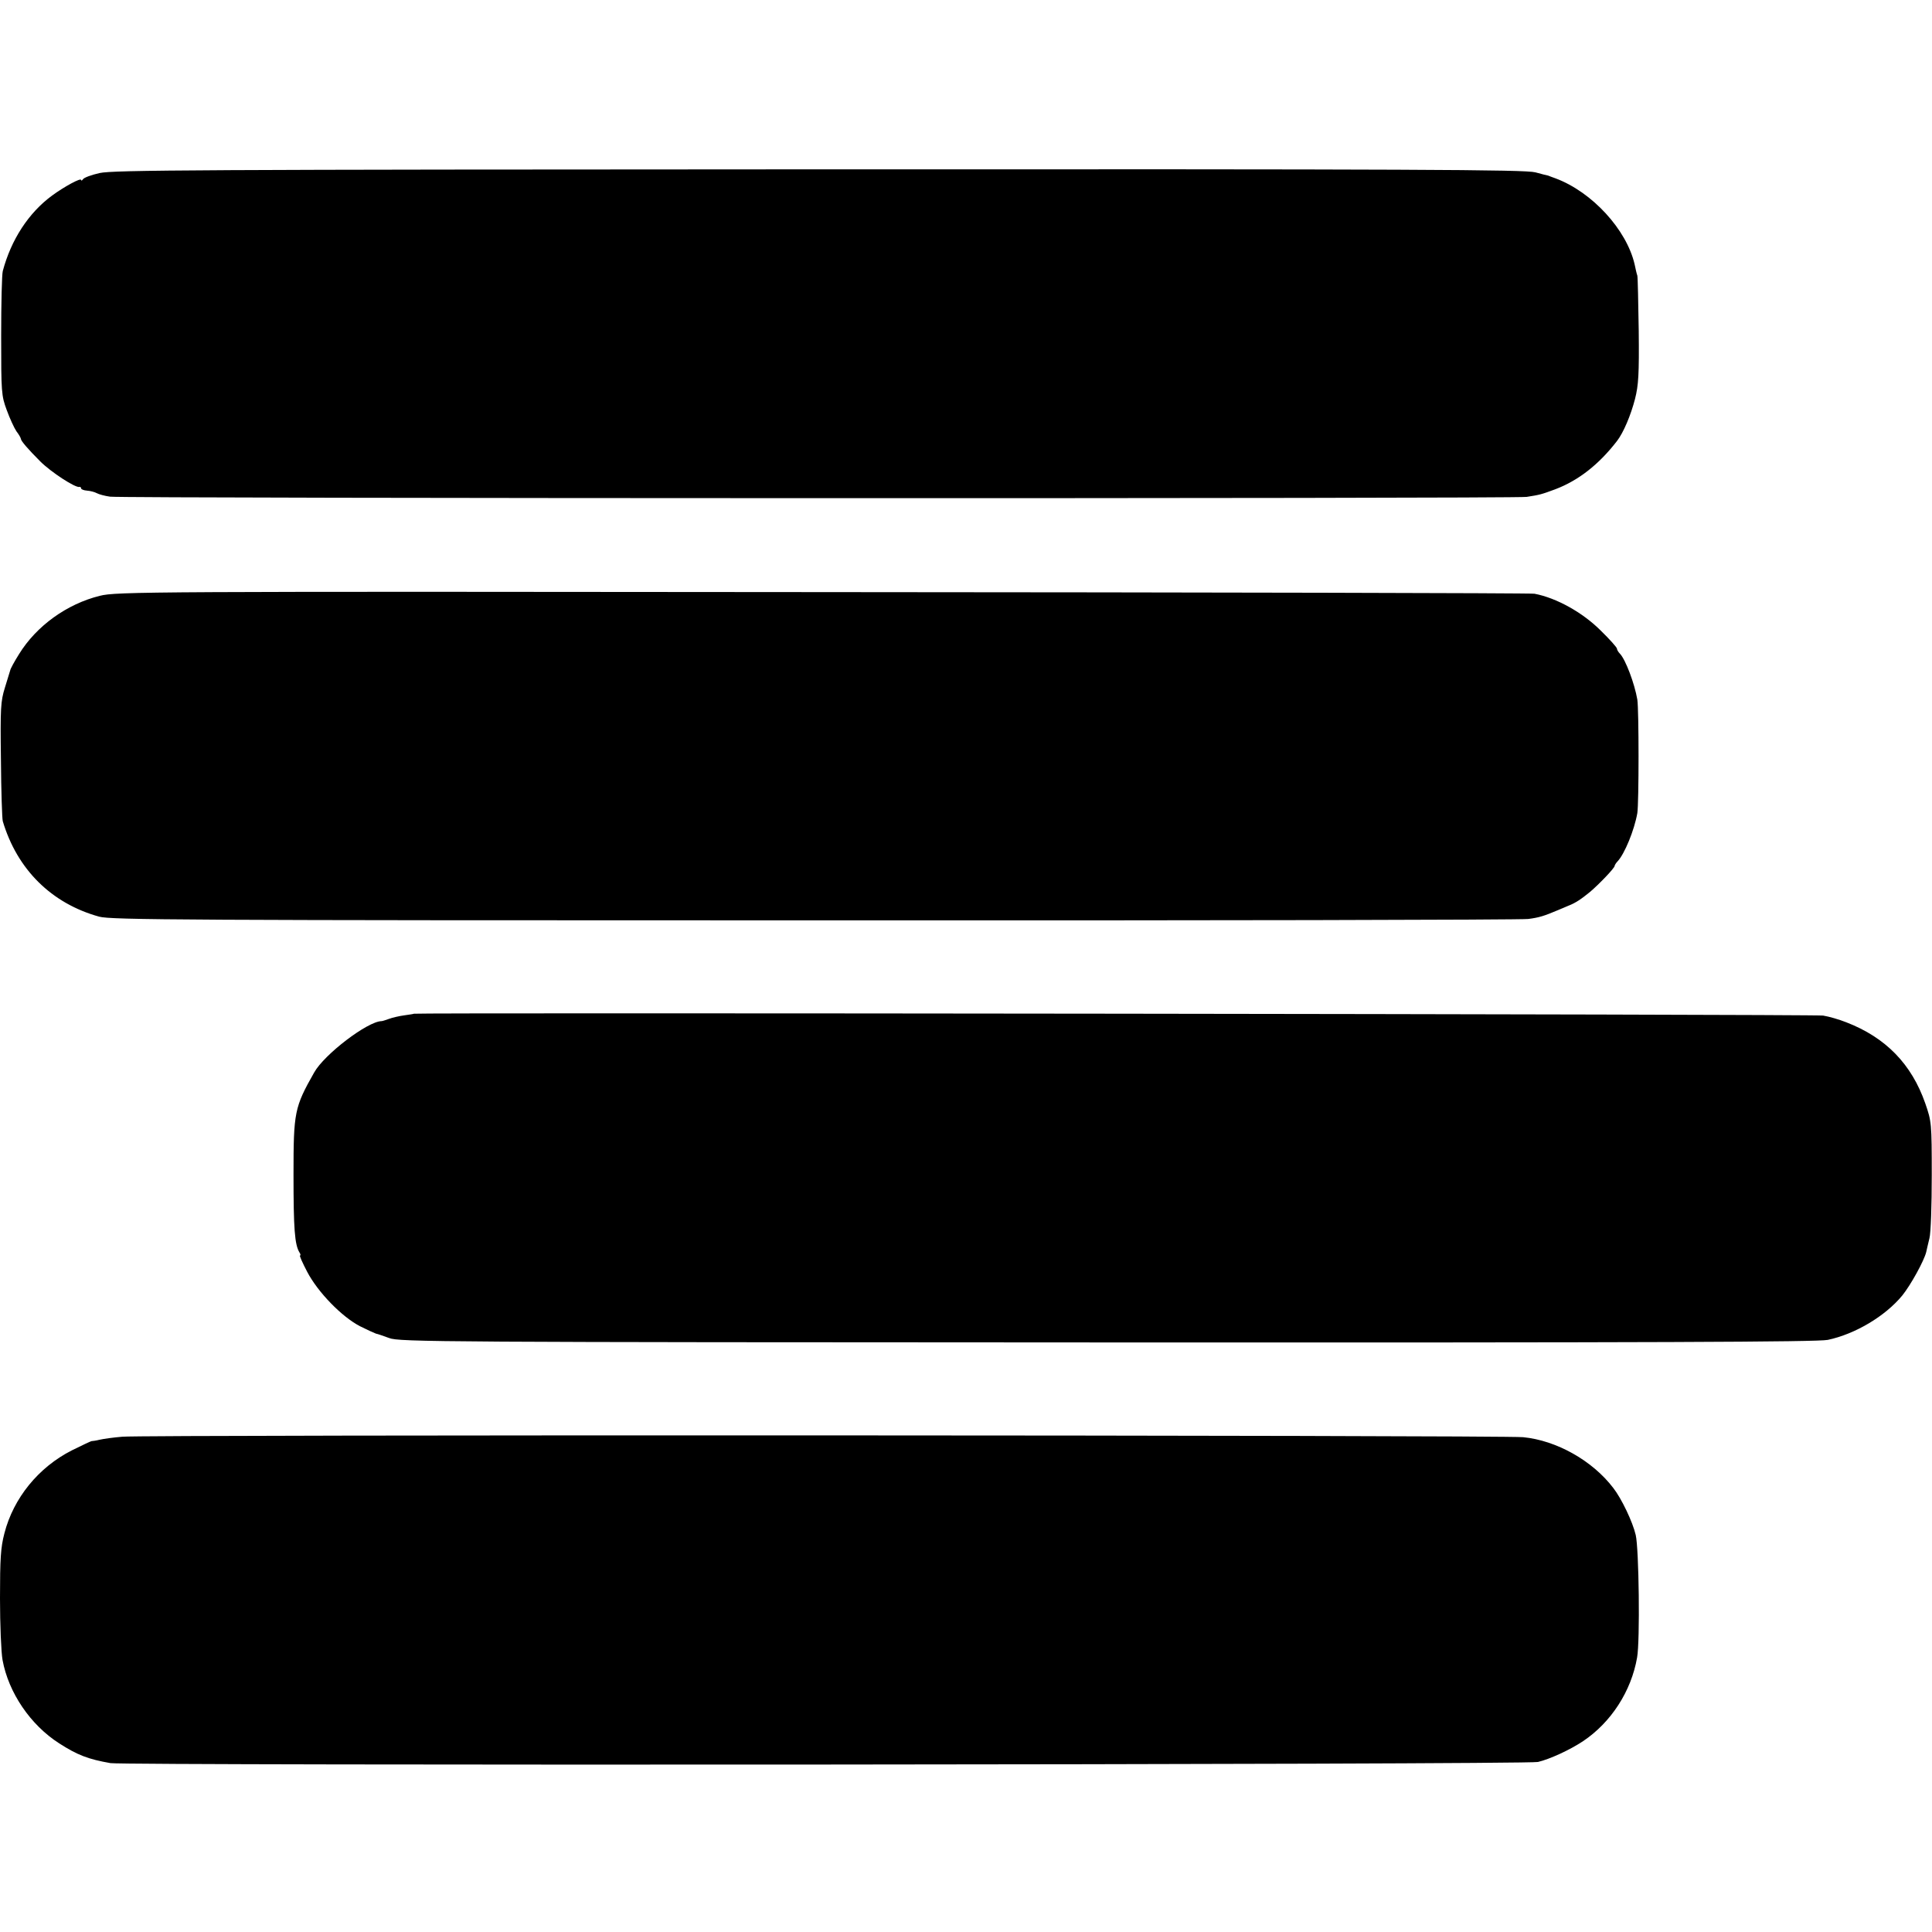 <?xml version="1.0" standalone="no"?>
<!DOCTYPE svg PUBLIC "-//W3C//DTD SVG 20010904//EN"
 "http://www.w3.org/TR/2001/REC-SVG-20010904/DTD/svg10.dtd">
<svg version="1.0" xmlns="http://www.w3.org/2000/svg"
 width="834pt" height="834pt" viewBox="0 0 834 834"
 preserveAspectRatio="xMidYMid meet">
<g transform="translate(0,834) scale(0.1,-0.1)"
fill="#000000" stroke="none">
<path d="M430 7593 c-36 -8 -68 -20 -72 -27 -4 -6 -8 -7 -8 -3 0 11 -73 -29
-125 -67 -102 -75 -177 -191 -213 -326 -4 -14 -7 -140 -7 -280 0 -244 1 -258
24 -320 13 -36 32 -77 42 -92 11 -14 19 -29 19 -32 0 -9 31 -45 84 -98 46 -46
152 -115 169 -110 4 1 7 -2 7 -6 0 -4 11 -9 26 -10 14 -1 33 -6 42 -11 9 -5
35 -12 57 -15 47 -8 6064 -9 6115 -1 57 9 62 10 124 33 100 38 188 107 266
208 28 36 60 112 78 182 15 59 18 107 16 294 -2 123 -4 230 -6 238 -3 8 -8 31
-12 50 -35 149 -183 311 -341 370 -16 6 -31 11 -32 12 -2 0 -26 6 -55 14 -45
12 -514 14 -3093 13 -2692 -1 -3047 -3 -3105 -16z"/>
<path d="M431 5768 c-142 -35 -274 -130 -349 -252 -20 -32 -37 -63 -38 -70 -2
-6 -12 -40 -23 -75 -18 -58 -20 -87 -17 -310 1 -135 5 -255 8 -266 62 -208
210 -355 416 -412 51 -14 357 -16 3087 -16 1667 -1 3053 2 3082 6 47 6 69 13
128 38 11 5 31 13 45 19 31 12 55 28 94 60 39 33 106 103 106 112 0 3 6 13 13
20 30 32 72 134 85 208 7 45 7 444 0 490 -12 70 -51 173 -75 198 -7 7 -13 17
-13 22 0 5 -31 40 -70 78 -78 78 -191 141 -286 159 -16 3 -1399 6 -3074 7
-2921 3 -3048 2 -3119 -16z"/>
<path d="M1787 3964 c-1 -1 -20 -4 -42 -7 -22 -3 -52 -10 -65 -15 -14 -5 -29
-10 -33 -10 -60 -1 -247 -143 -291 -222 -85 -150 -89 -171 -89 -440 0 -235 5
-303 26 -337 5 -7 5 -13 2 -13 -3 0 11 -32 31 -70 46 -88 149 -194 228 -235
32 -16 63 -30 69 -32 7 -1 32 -10 57 -19 42 -17 221 -18 3097 -19 2398 -1
3065 2 3113 11 118 25 248 102 322 192 37 46 94 150 103 187 2 11 9 38 14 60
6 22 10 144 10 271 0 226 -1 233 -28 311 -59 169 -170 284 -341 350 -30 12
-75 25 -100 29 -35 6 -6076 13 -6083 8z"/>
<path d="M528 2138 c-37 -3 -81 -9 -98 -13 -16 -4 -32 -6 -35 -6 -2 0 -41 -18
-85 -40 -144 -73 -252 -206 -291 -358 -16 -61 -19 -110 -19 -281 0 -113 5
-233 11 -266 26 -141 120 -280 245 -360 78 -50 124 -68 221 -85 65 -11 6114
-7 6162 5 51 12 138 52 195 90 121 81 208 216 233 361 13 72 8 470 -6 529 -13
56 -61 157 -97 203 -90 118 -245 205 -389 219 -87 9 -5962 11 -6047 2z"/>
</g>
</svg>
